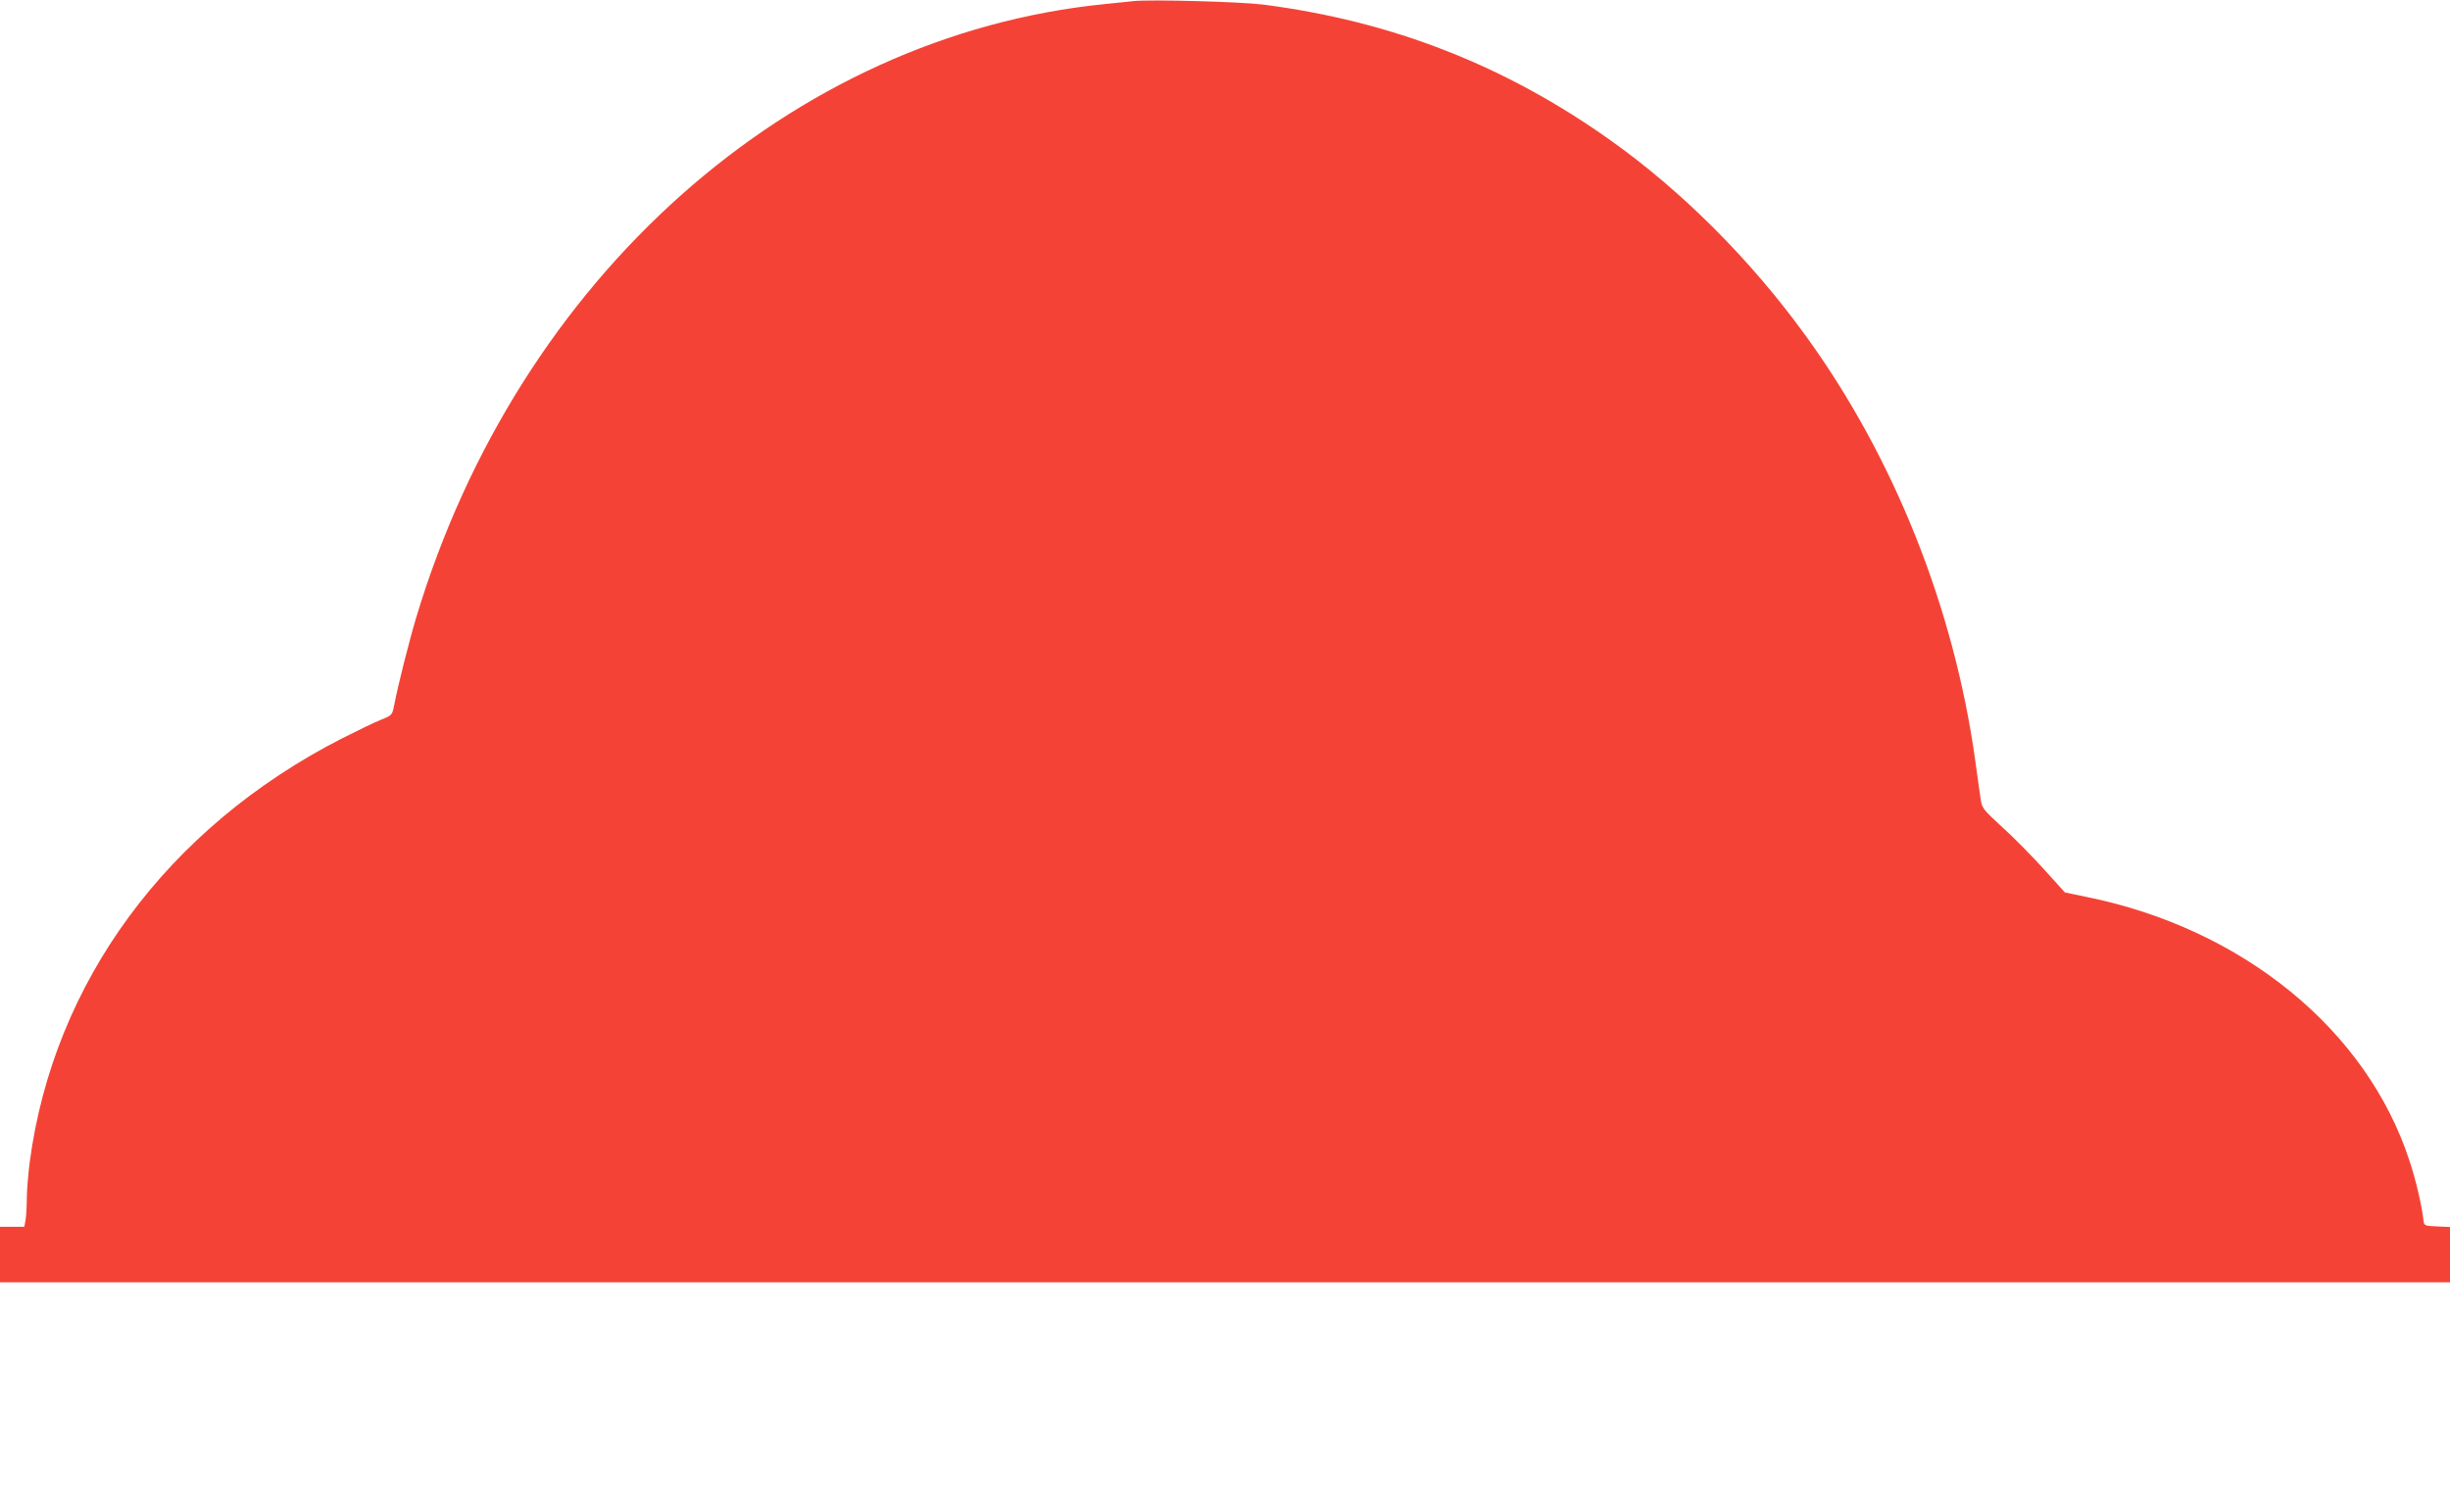 <?xml version="1.0" standalone="no"?>
<!DOCTYPE svg PUBLIC "-//W3C//DTD SVG 20010904//EN"
 "http://www.w3.org/TR/2001/REC-SVG-20010904/DTD/svg10.dtd">
<svg version="1.0" xmlns="http://www.w3.org/2000/svg"
 width="1280pt" height="790pt" viewBox="0 0 1280 790"
 preserveAspectRatio="xMidYMid meet">
<g transform="translate(0,790) scale(0.1,-0.1)"
fill="#f44336" stroke="none">
<path d="M5920 7894 c-19 -2 -84 -9 -145 -15 -1643 -163 -3067 -1431 -3600
-3204 -36 -119 -94 -349 -115 -456 -11 -56 -11 -56 -68 -79 -31 -12 -124 -57
-207 -99 -912 -467 -1506 -1274 -1630 -2215 -8 -64 -15 -149 -15 -189 0 -40
-3 -89 -6 -109 l-7 -38 -63 0 -64 0 0 -145 0 -145 6400 0 6400 0 0 145 0 144
-67 3 c-64 3 -68 4 -71 28 -9 80 -39 210 -73 313 -223 686 -872 1216 -1690
1381 l-111 23 -111 123 c-62 68 -159 167 -217 219 -100 92 -105 98 -112 146
-4 27 -17 117 -28 199 -111 800 -425 1587 -887 2223 -287 396 -645 754 -1019
1020 -550 391 -1140 622 -1814 709 -118 15 -595 28 -680 18z"/>
</g>
</svg>
